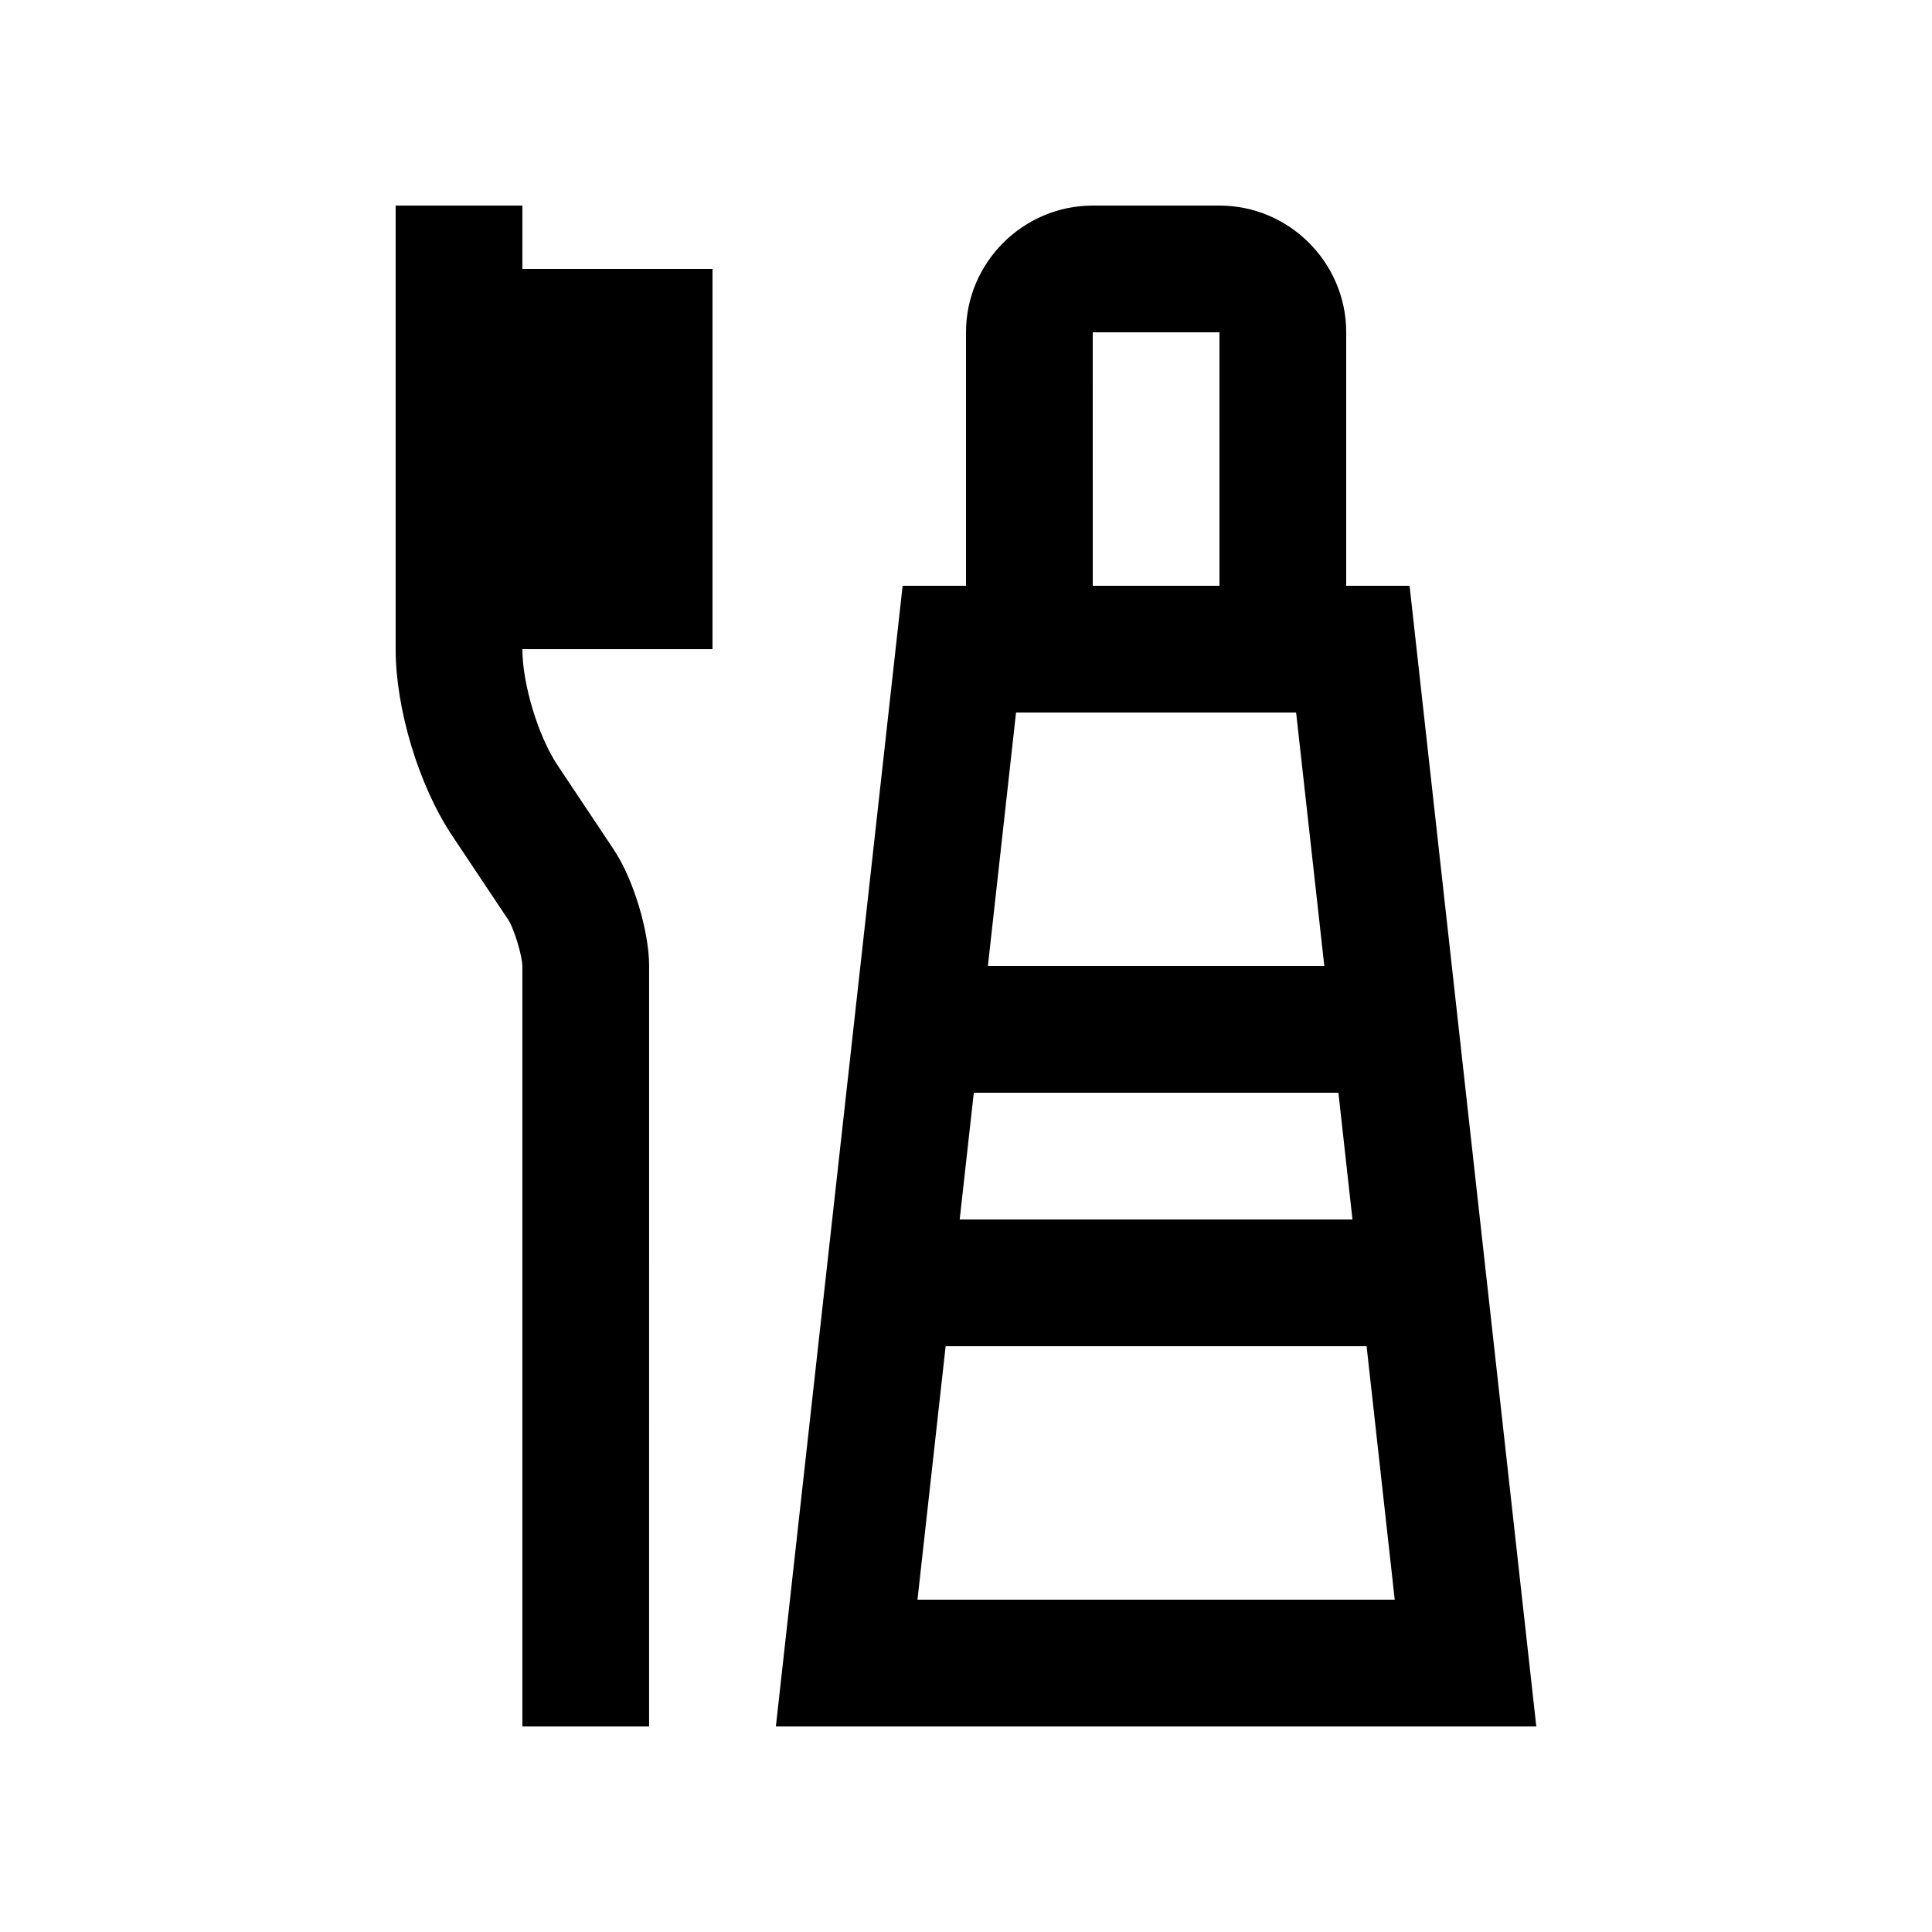 <?xml version="1.0" encoding="UTF-8"?>
<!-- Uploaded to: ICON Repo, www.iconrepo.com, Generator: ICON Repo Mixer Tools -->
<svg fill="#000000" width="800px" height="800px" version="1.1" viewBox="144 144 512 512" xmlns="http://www.w3.org/2000/svg">
 <g>
  <path d="m332.82 215.27h-50.383l0.004-16.789h-33.59v117.55c0 15.875 6.152 36.195 14.957 49.398l14.941 22.398c1.527 2.414 3.621 9.367 3.688 12.172v201.52h33.582l0.004-201.52c0-9.234-4.195-23.09-9.316-30.77l-14.957-22.434c-5.117-7.672-9.316-21.531-9.316-30.762h50.383v-100.77z"/>
  <path d="m517.55 299.24h-16.789v-67.176c0-18.469-15.121-33.586-33.59-33.586h-33.582c-18.473 0-33.59 15.117-33.59 33.586v67.176h-16.793l-33.59 302.29h201.52zm-15.133 167.94h-104.09l3.738-33.594h96.629zm-96.617-67.176 7.461-67.172h74.223l7.473 67.172zm27.785-167.94h33.582l0.004 67.176h-33.582zm-46.445 335.87 7.461-67.172h111.56l7.457 67.172z"/>
 </g>
</svg>